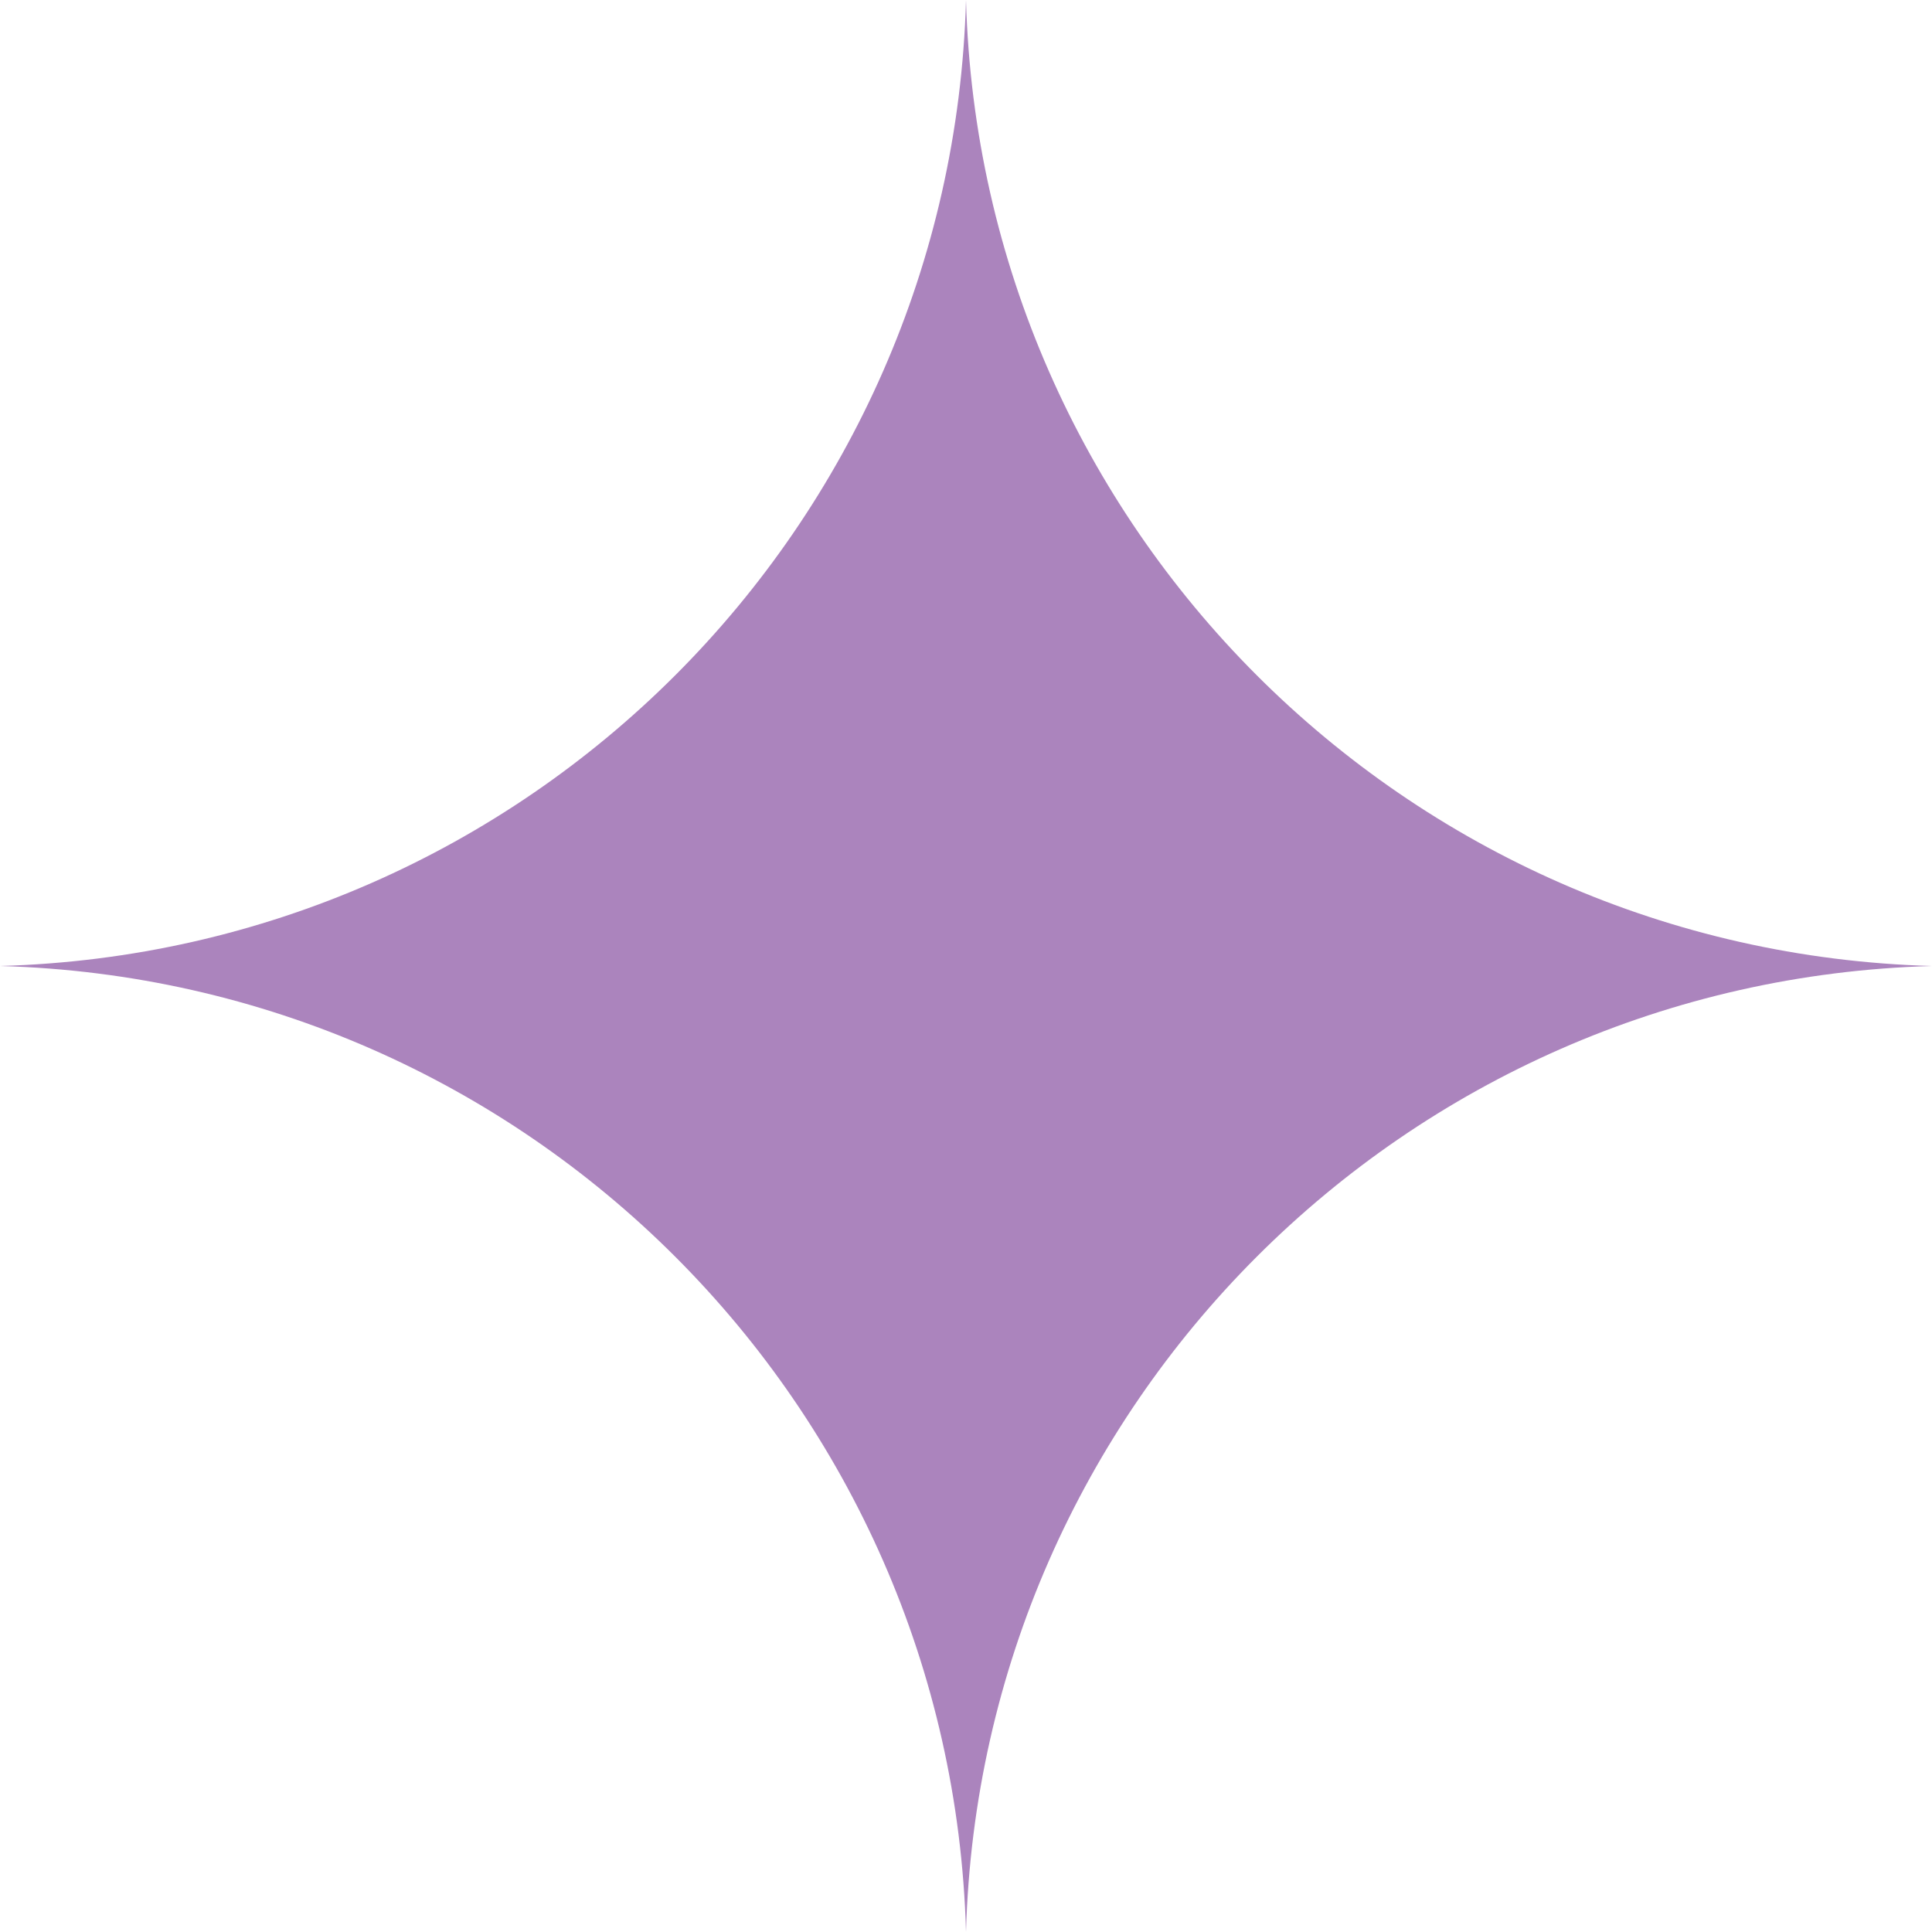 <?xml version="1.0" encoding="UTF-8"?> <svg xmlns="http://www.w3.org/2000/svg" width="16" height="16" viewBox="0 0 16 16" fill="none"><path d="M8 0V0C8.121 4.367 11.633 7.879 16 8V8V8C11.633 8.121 8.121 11.633 8 16V16V16C7.879 11.633 4.367 8.121 0 8V8V8C4.367 7.879 7.879 4.367 8 0V0Z" fill="#AB84BD"></path></svg> 